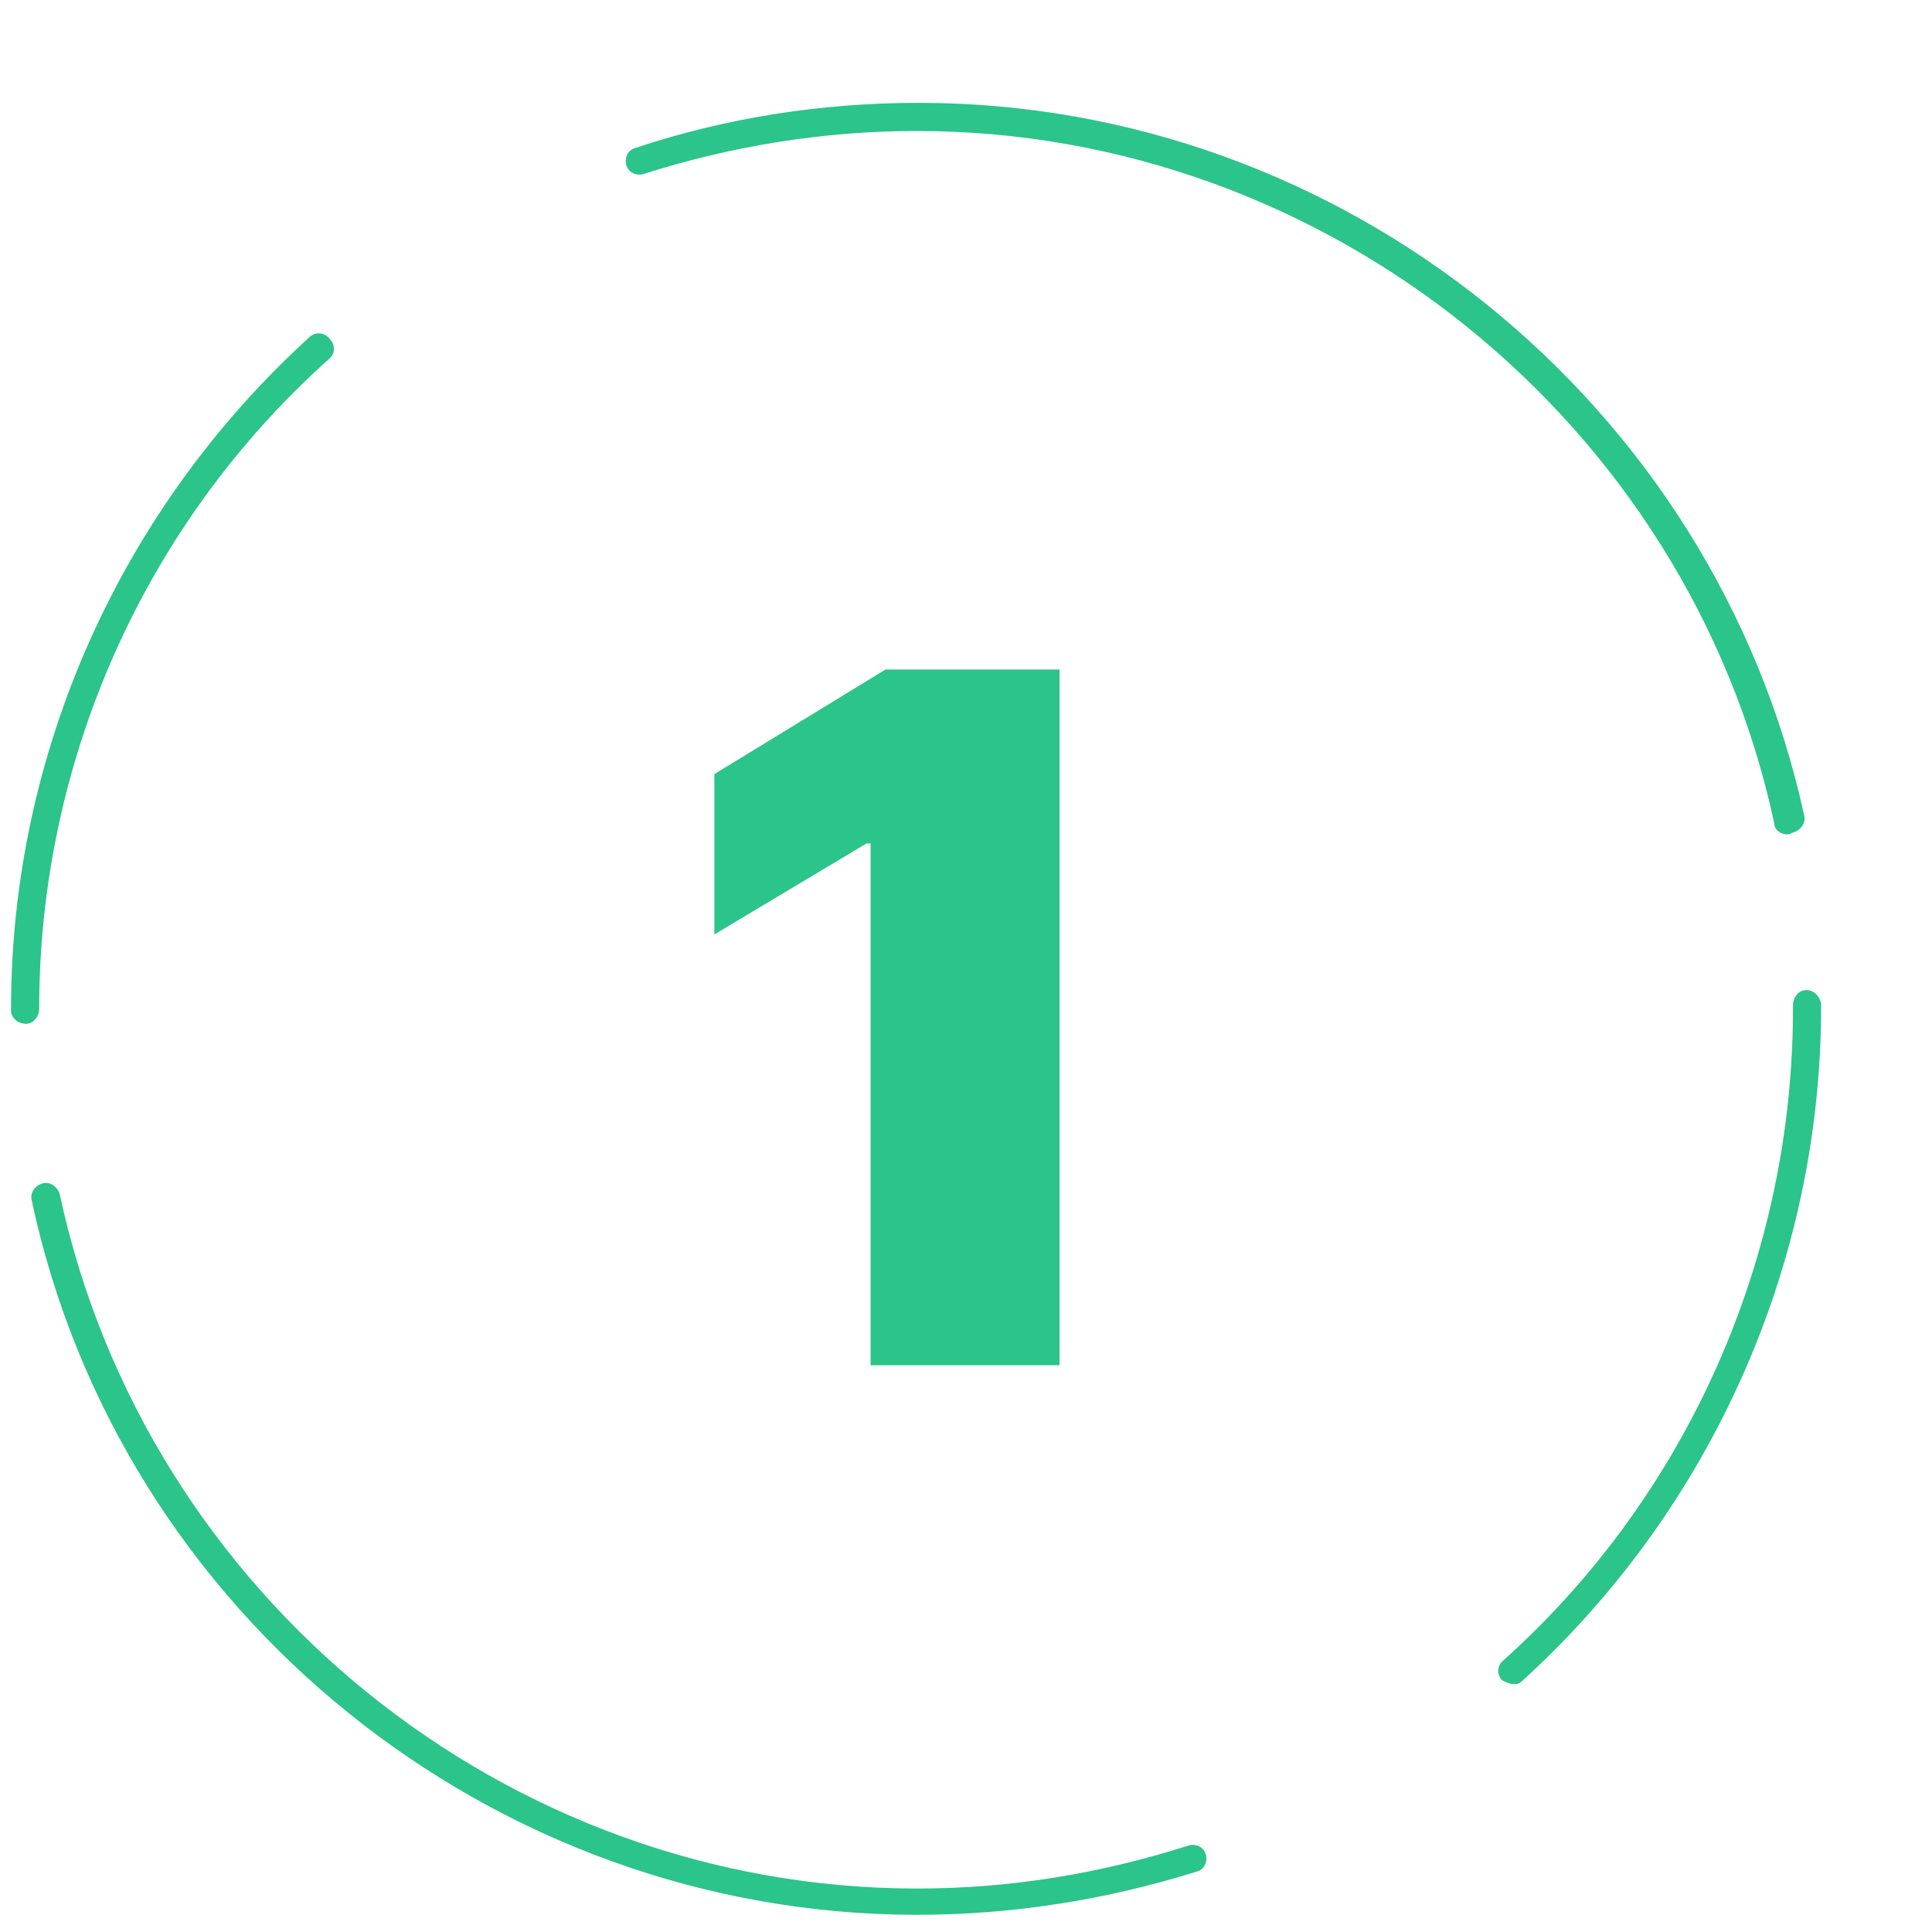 <?xml version="1.0" encoding="UTF-8"?> <svg xmlns="http://www.w3.org/2000/svg" width="103" height="103" viewBox="0 0 103 103" fill="none"> <g clip-path="url(#clip0_6_12)"> <path d="M48.888 102.083C26.288 102.083 6.388 86.083 1.688 63.983C1.588 63.583 1.888 63.183 2.288 63.083C2.688 62.983 3.088 63.283 3.188 63.683C7.788 85.083 26.988 100.683 48.888 100.683C53.888 100.683 58.688 99.883 63.388 98.383C63.788 98.283 64.188 98.483 64.288 98.883C64.388 99.283 64.188 99.683 63.788 99.783C58.988 101.283 53.988 102.083 48.888 102.083ZM80.688 89.783C80.488 89.783 80.288 89.683 80.088 89.583C79.788 89.283 79.788 88.783 80.188 88.483C89.988 79.683 95.588 66.983 95.588 53.783V53.583C95.588 53.183 95.888 52.783 96.288 52.783C96.688 52.783 96.988 53.083 97.088 53.483V53.683C97.088 67.283 91.288 80.383 81.188 89.583C80.988 89.783 80.888 89.783 80.688 89.783ZM1.388 54.583C0.988 54.583 0.588 54.283 0.588 53.883V53.783C0.588 40.183 6.388 27.183 16.488 17.983C16.788 17.683 17.288 17.683 17.588 18.083C17.888 18.383 17.888 18.883 17.488 19.183C7.688 27.983 2.088 40.583 2.088 53.783C2.088 54.183 1.788 54.583 1.388 54.583ZM95.288 44.483C94.988 44.483 94.588 44.283 94.588 43.883C89.988 22.483 70.688 6.983 48.888 6.983C43.888 6.983 38.988 7.783 34.288 9.283C33.888 9.383 33.488 9.183 33.388 8.783C33.288 8.383 33.488 7.983 33.888 7.883C38.688 6.283 43.788 5.483 48.988 5.483C71.588 5.483 91.388 21.483 96.188 43.483C96.288 43.883 95.988 44.283 95.588 44.383C95.388 44.483 95.388 44.483 95.288 44.483Z" fill="#2BC48A"></path> <path d="M56.484 35.692V72.783H46.414V44.965H46.197L38.084 49.818V41.27L47.211 35.692H56.484Z" fill="#2BC48A"></path> </g> <defs> <clipPath id="clip0_6_12"> <rect width="101.7" height="101.7" fill="white" transform="translate(0.588 0.383)"></rect> </clipPath> </defs> </svg> 